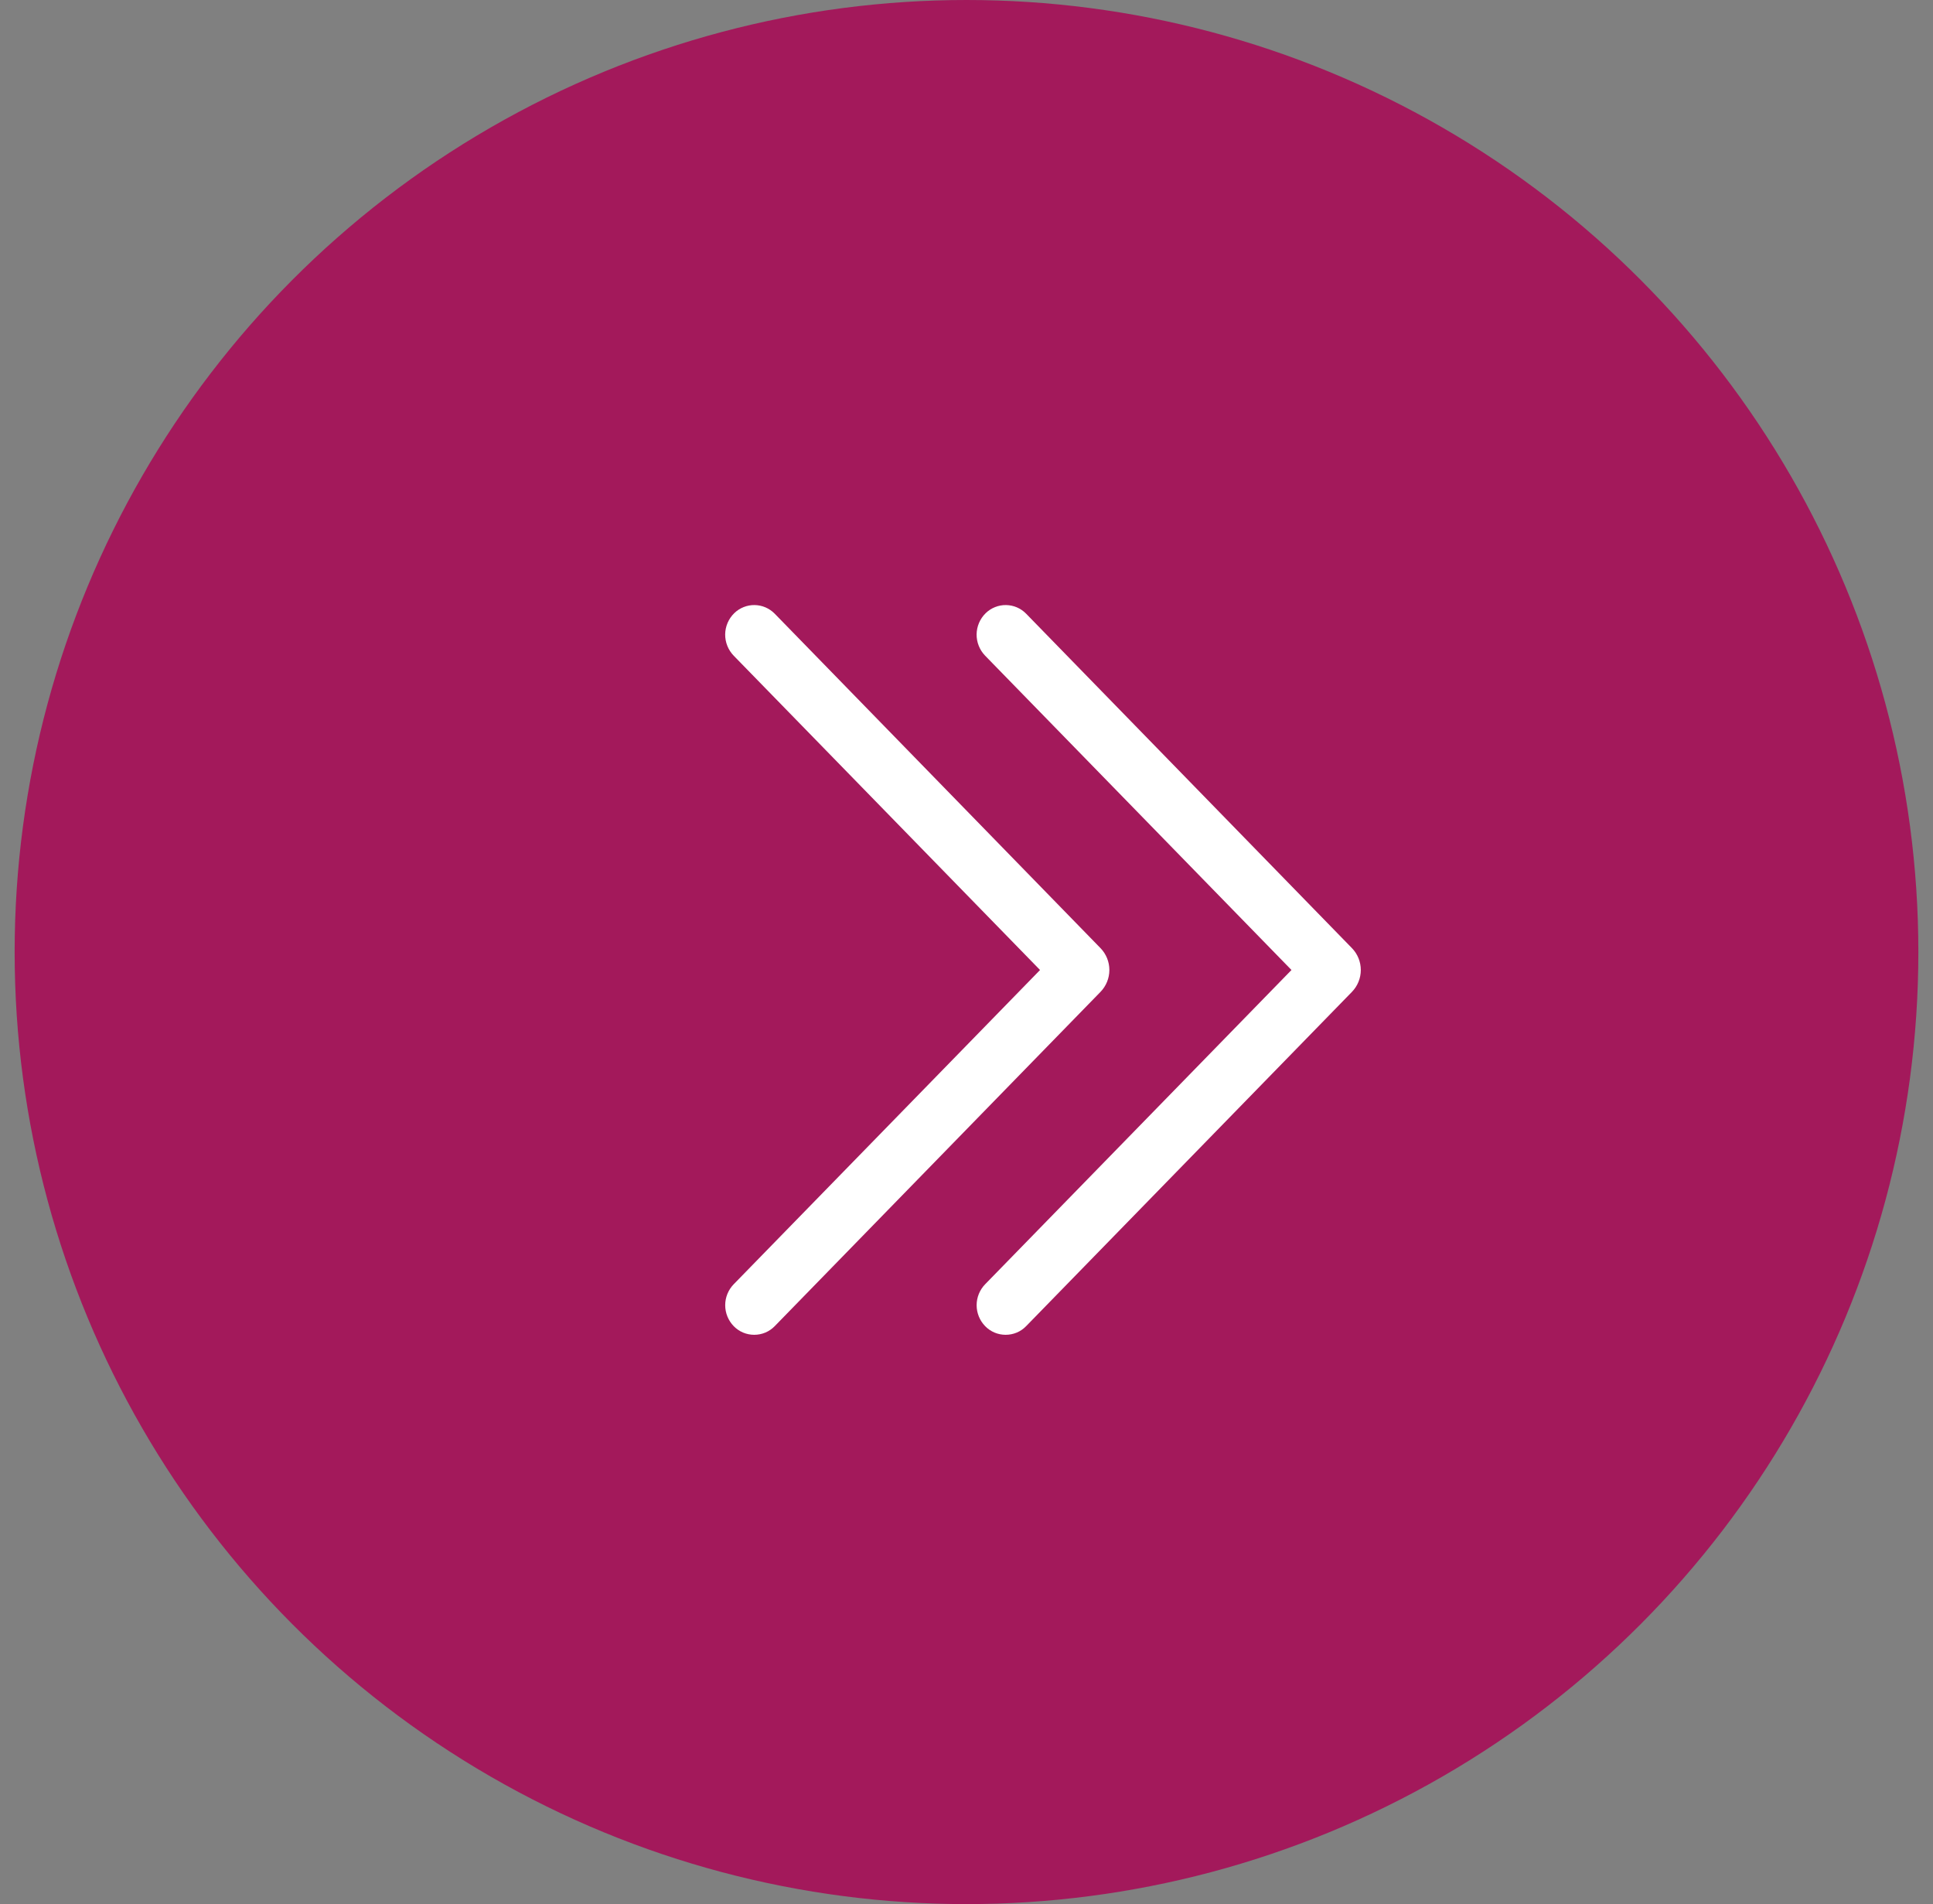 <svg xmlns="http://www.w3.org/2000/svg" width="66" height="65" viewBox="0 0 66 65" fill="none"><rect x="0" y="0" width="66" height="65" fill="#808080" stroke="none"/><circle cx="33" cy="32.5" r="32.5" fill="#A3195B"></circle><path d="M35.036 45.271C34.946 45.365 34.837 45.439 34.717 45.49C34.596 45.54 34.467 45.566 34.337 45.566C34.206 45.566 34.077 45.54 33.957 45.49C33.837 45.439 33.728 45.365 33.637 45.271C33.451 45.08 33.346 44.823 33.346 44.555C33.346 44.288 33.451 44.031 33.637 43.84L44.096 33.113L33.637 22.384C33.543 22.287 33.469 22.173 33.419 22.048C33.369 21.923 33.344 21.79 33.345 21.655C33.347 21.52 33.375 21.387 33.428 21.263C33.481 21.139 33.558 21.027 33.654 20.933C33.746 20.843 33.855 20.772 33.974 20.725C34.093 20.677 34.221 20.653 34.349 20.655C34.477 20.657 34.604 20.683 34.722 20.734C34.84 20.785 34.947 20.858 35.036 20.95L46.158 32.364C46.354 32.564 46.463 32.833 46.463 33.113C46.463 33.393 46.354 33.661 46.158 33.862L35.036 45.271ZM26.452 45.271C26.361 45.365 26.252 45.439 26.132 45.49C26.012 45.54 25.882 45.566 25.752 45.566C25.622 45.566 25.492 45.54 25.372 45.49C25.252 45.439 25.143 45.365 25.052 45.271C24.866 45.08 24.761 44.823 24.761 44.555C24.761 44.288 24.866 44.031 25.052 43.84L35.511 33.113L25.052 22.384C24.958 22.287 24.884 22.173 24.834 22.048C24.784 21.923 24.759 21.79 24.76 21.655C24.762 21.52 24.79 21.387 24.843 21.263C24.896 21.139 24.973 21.027 25.069 20.933C25.161 20.843 25.27 20.772 25.389 20.725C25.508 20.677 25.636 20.653 25.764 20.655C25.892 20.657 26.019 20.683 26.137 20.734C26.255 20.785 26.362 20.858 26.452 20.95L37.573 32.364C37.769 32.564 37.878 32.833 37.878 33.113C37.878 33.393 37.769 33.661 37.573 33.862L26.452 45.271Z" fill="white"></path></svg>